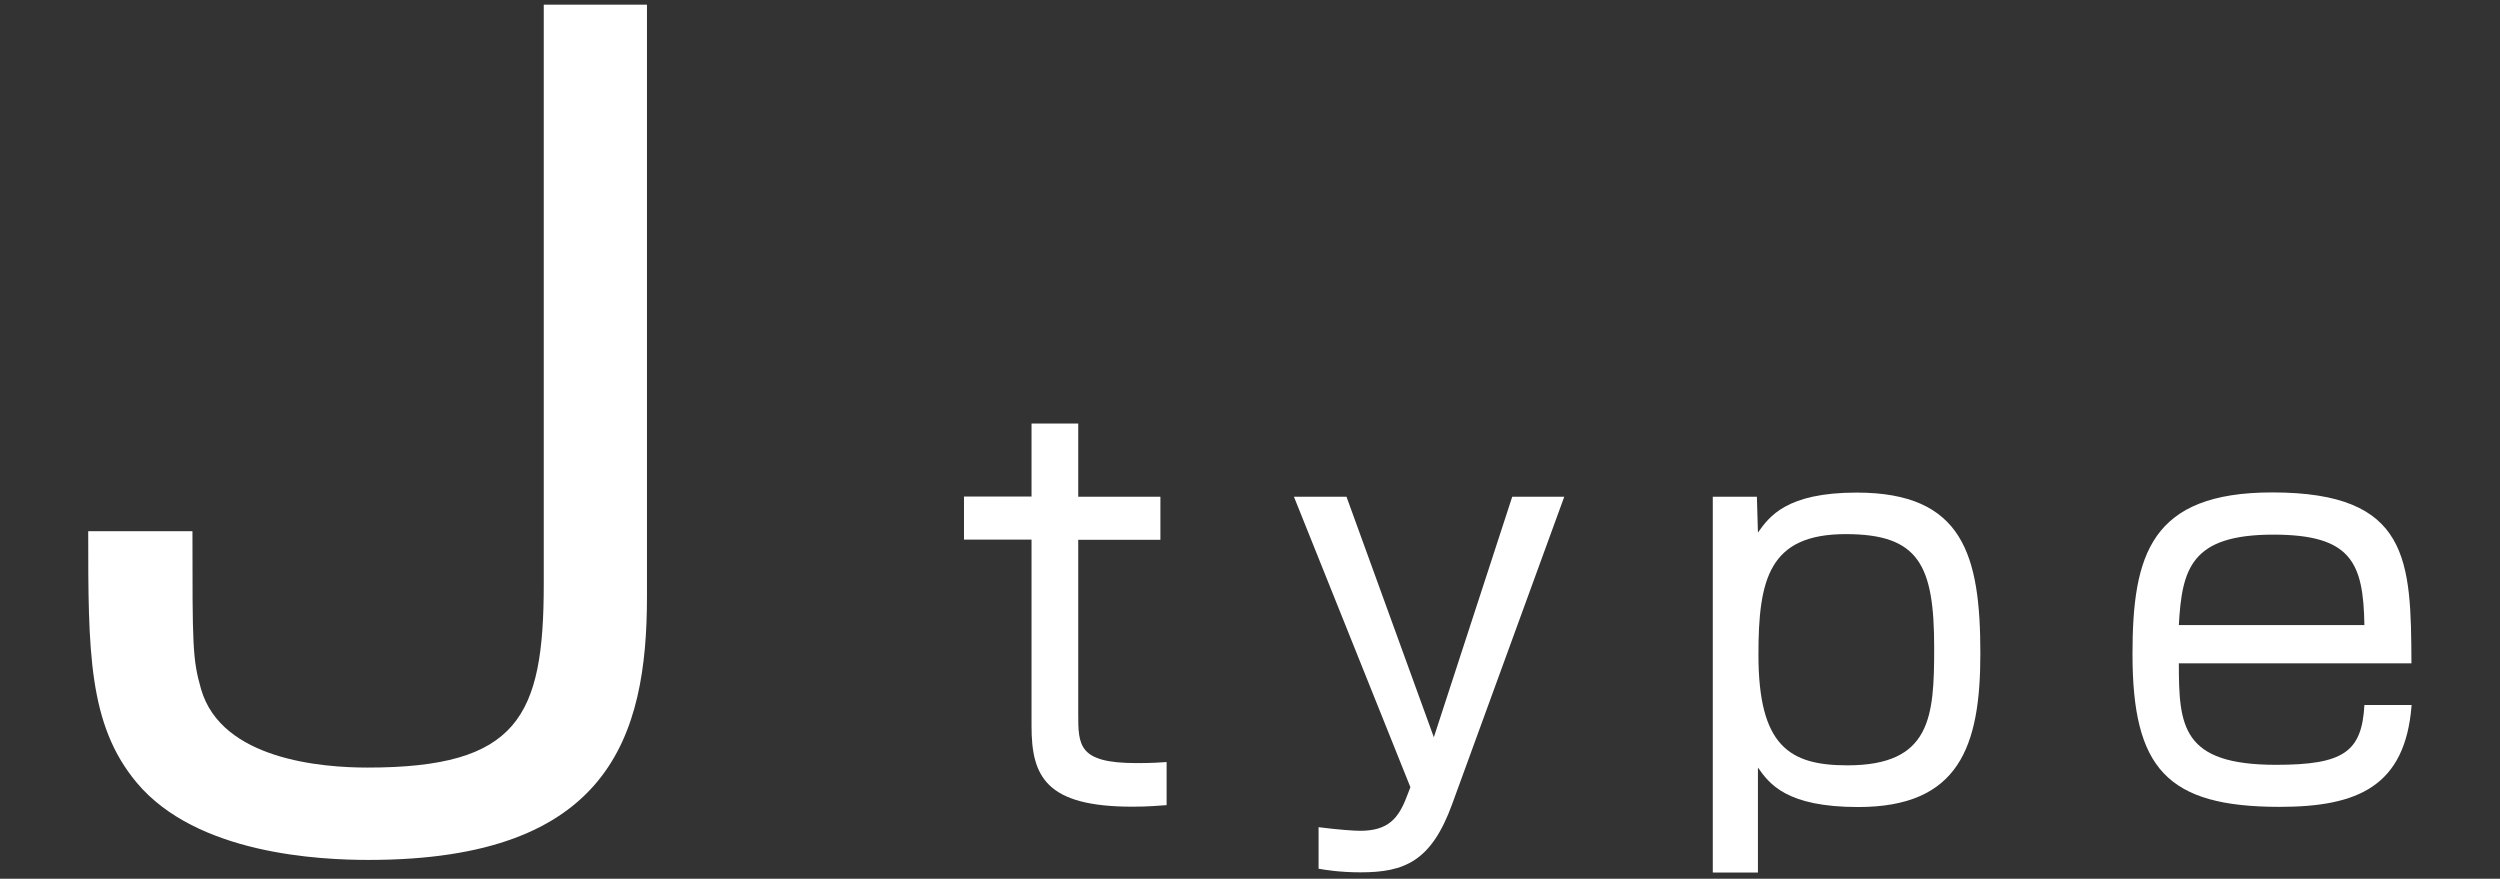 <?xml version="1.0" encoding="UTF-8"?>
<svg id="_レイヤー_1" xmlns="http://www.w3.org/2000/svg" viewBox="0 0 145.1 51">
  <rect x="0" y="0" width="145.1" height="51" fill="#333333" stroke="none"/>
  <defs>
    <style>
      .cls-1 {
        fill: #fff;
      }
    </style>
  </defs>
  <path class="cls-1" d="M37.55.27v34.36c0,8.11-2.18,15.28-16.15,15.28-2.81,0-9.98-.31-13.47-4.49-2.81-3.37-2.81-7.61-2.81-14.59h6.05c0,6.67,0,7.42.5,9.17,1.19,4.11,7.05,4.55,9.66,4.55,8.73,0,10.23-2.93,10.23-10.66V.27h5.99Z"/>
  <path class="cls-1" d="M59.87,24.58h2.71v4.25h4.77v2.5h-4.77v10.07c0,1.87,0,2.89,3.38,2.89.9,0,1.3-.03,1.75-.06v2.5c-.45.03-1.03.09-1.99.09-5.01,0-5.85-1.75-5.85-4.67v-10.83h-3.92v-2.5h3.92v-4.25Z"/>
  <path class="cls-1" d="M78.15,28.83l5.07,13.96,4.55-13.96h3.02l-6.51,17.85c-1.21,3.32-2.77,3.95-5.31,3.95-1.24,0-2.11-.15-2.44-.21v-2.41c1.18.15,2.08.21,2.41.21,1.63,0,2.23-.72,2.71-1.99l.21-.54-6.76-16.86h3.05Z"/>
  <path class="cls-1" d="M101.97,28.83l.06,2.08c.66-.93,1.66-2.32,5.73-2.32,6.18,0,7.18,3.62,7.18,9.35,0,5.4-1.24,8.9-7.09,8.9-4.19,0-5.16-1.36-5.82-2.29v6.09h-2.62v-21.81h2.56ZM102.06,38c0,5.31,1.81,6.42,5.16,6.42,4.86,0,5.04-2.81,5.04-6.82,0-4.8-.88-6.6-5.13-6.6-4.46,0-5.07,2.62-5.07,7Z"/>
  <path class="cls-1" d="M126.46,38.51c0,3.65.18,5.88,5.64,5.88,3.92,0,4.98-.75,5.13-3.47h2.74c-.36,4.71-3.11,5.91-7.66,5.91-6.54,0-8.54-2.23-8.54-8.87,0-5.76,1.06-9.38,8.11-9.38,7.99,0,8.05,3.95,8.08,9.92h-13.51ZM137.23,36.28c-.06-3.62-.75-5.25-5.28-5.25-4.77,0-5.31,1.96-5.49,5.25h10.77Z"/>
</svg>